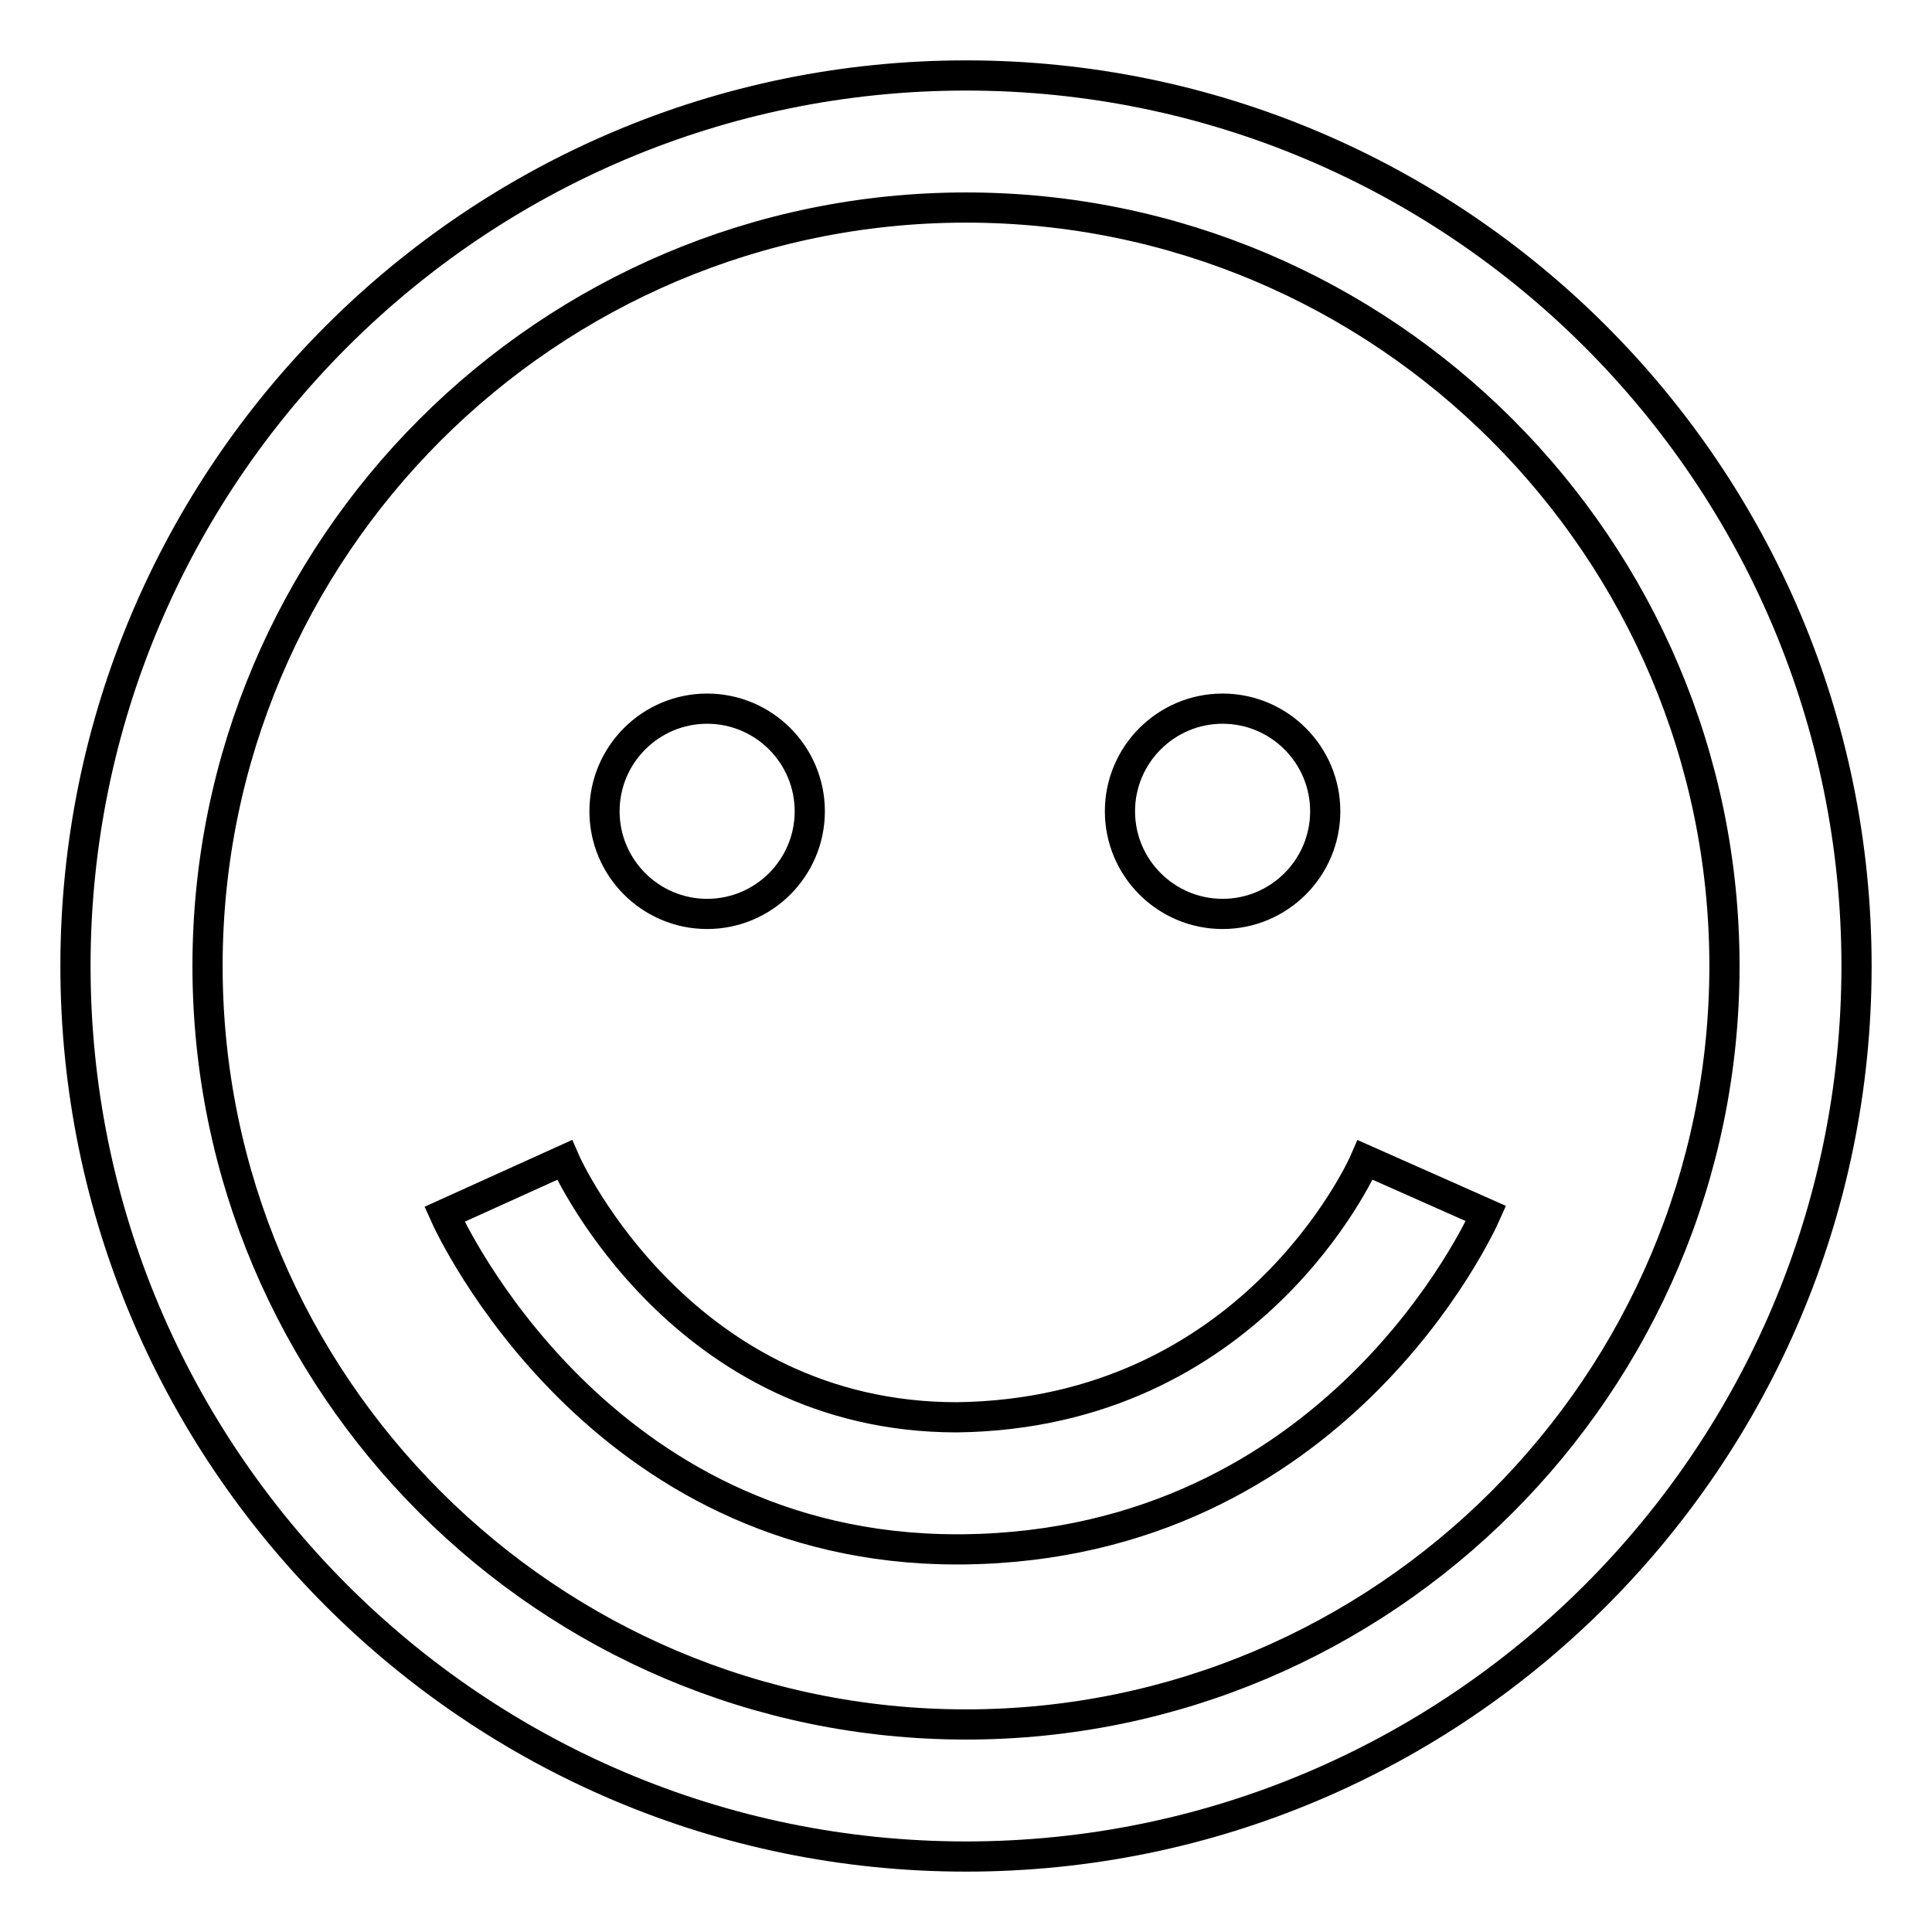 <?xml version="1.0" encoding="utf-8"?>
<!-- Svg Vector Icons : http://www.onlinewebfonts.com/icon -->
<!DOCTYPE svg PUBLIC "-//W3C//DTD SVG 1.1//EN" "http://www.w3.org/Graphics/SVG/1.1/DTD/svg11.dtd">
<svg version="1.1" xmlns="http://www.w3.org/2000/svg" xmlns:xlink="http://www.w3.org/1999/xlink" x="0px" y="0px" viewBox="0 0 256 256" enable-background="new 0 0 256 256" xml:space="preserve">
<g> <path stroke-width="4" fill-opacity="0" stroke="#000000"  d="M126.8,205.3c-47.4,0-67.1-42.6-67.9-44.4l15.9-7.2c0.6,1.4,15.8,34.1,52,34.1 c38.8-0.5,53.5-32.7,54.1-34.1l16,7.1c-0.8,1.8-20,43.9-69.2,44.5L126.8,205.3L126.8,205.3z M128,246c-65.1,0-118-52.9-118-118 C10,62.9,62.9,10,128,10s118,52.9,118,118C246,193.1,193.1,246,128,246z M128,27.5C72.6,27.5,27.5,72.6,27.5,128 c0,55.4,45.1,100.5,100.5,100.5c55.4,0,100.5-45.1,100.5-100.5C228.5,72.6,183.4,27.5,128,27.5z M80.1,107.5 c0,7.5,6.1,13.6,13.6,13.6s13.6-6.1,13.6-13.6c0-7.5-6.1-13.6-13.6-13.6S80.1,100,80.1,107.5z M148.4,107.5 c0,7.5,6.1,13.6,13.6,13.6c7.5,0,13.6-6.1,13.6-13.6c0-7.5-6.1-13.6-13.6-13.6C154.5,93.9,148.4,100,148.4,107.5z"/></g>
</svg>